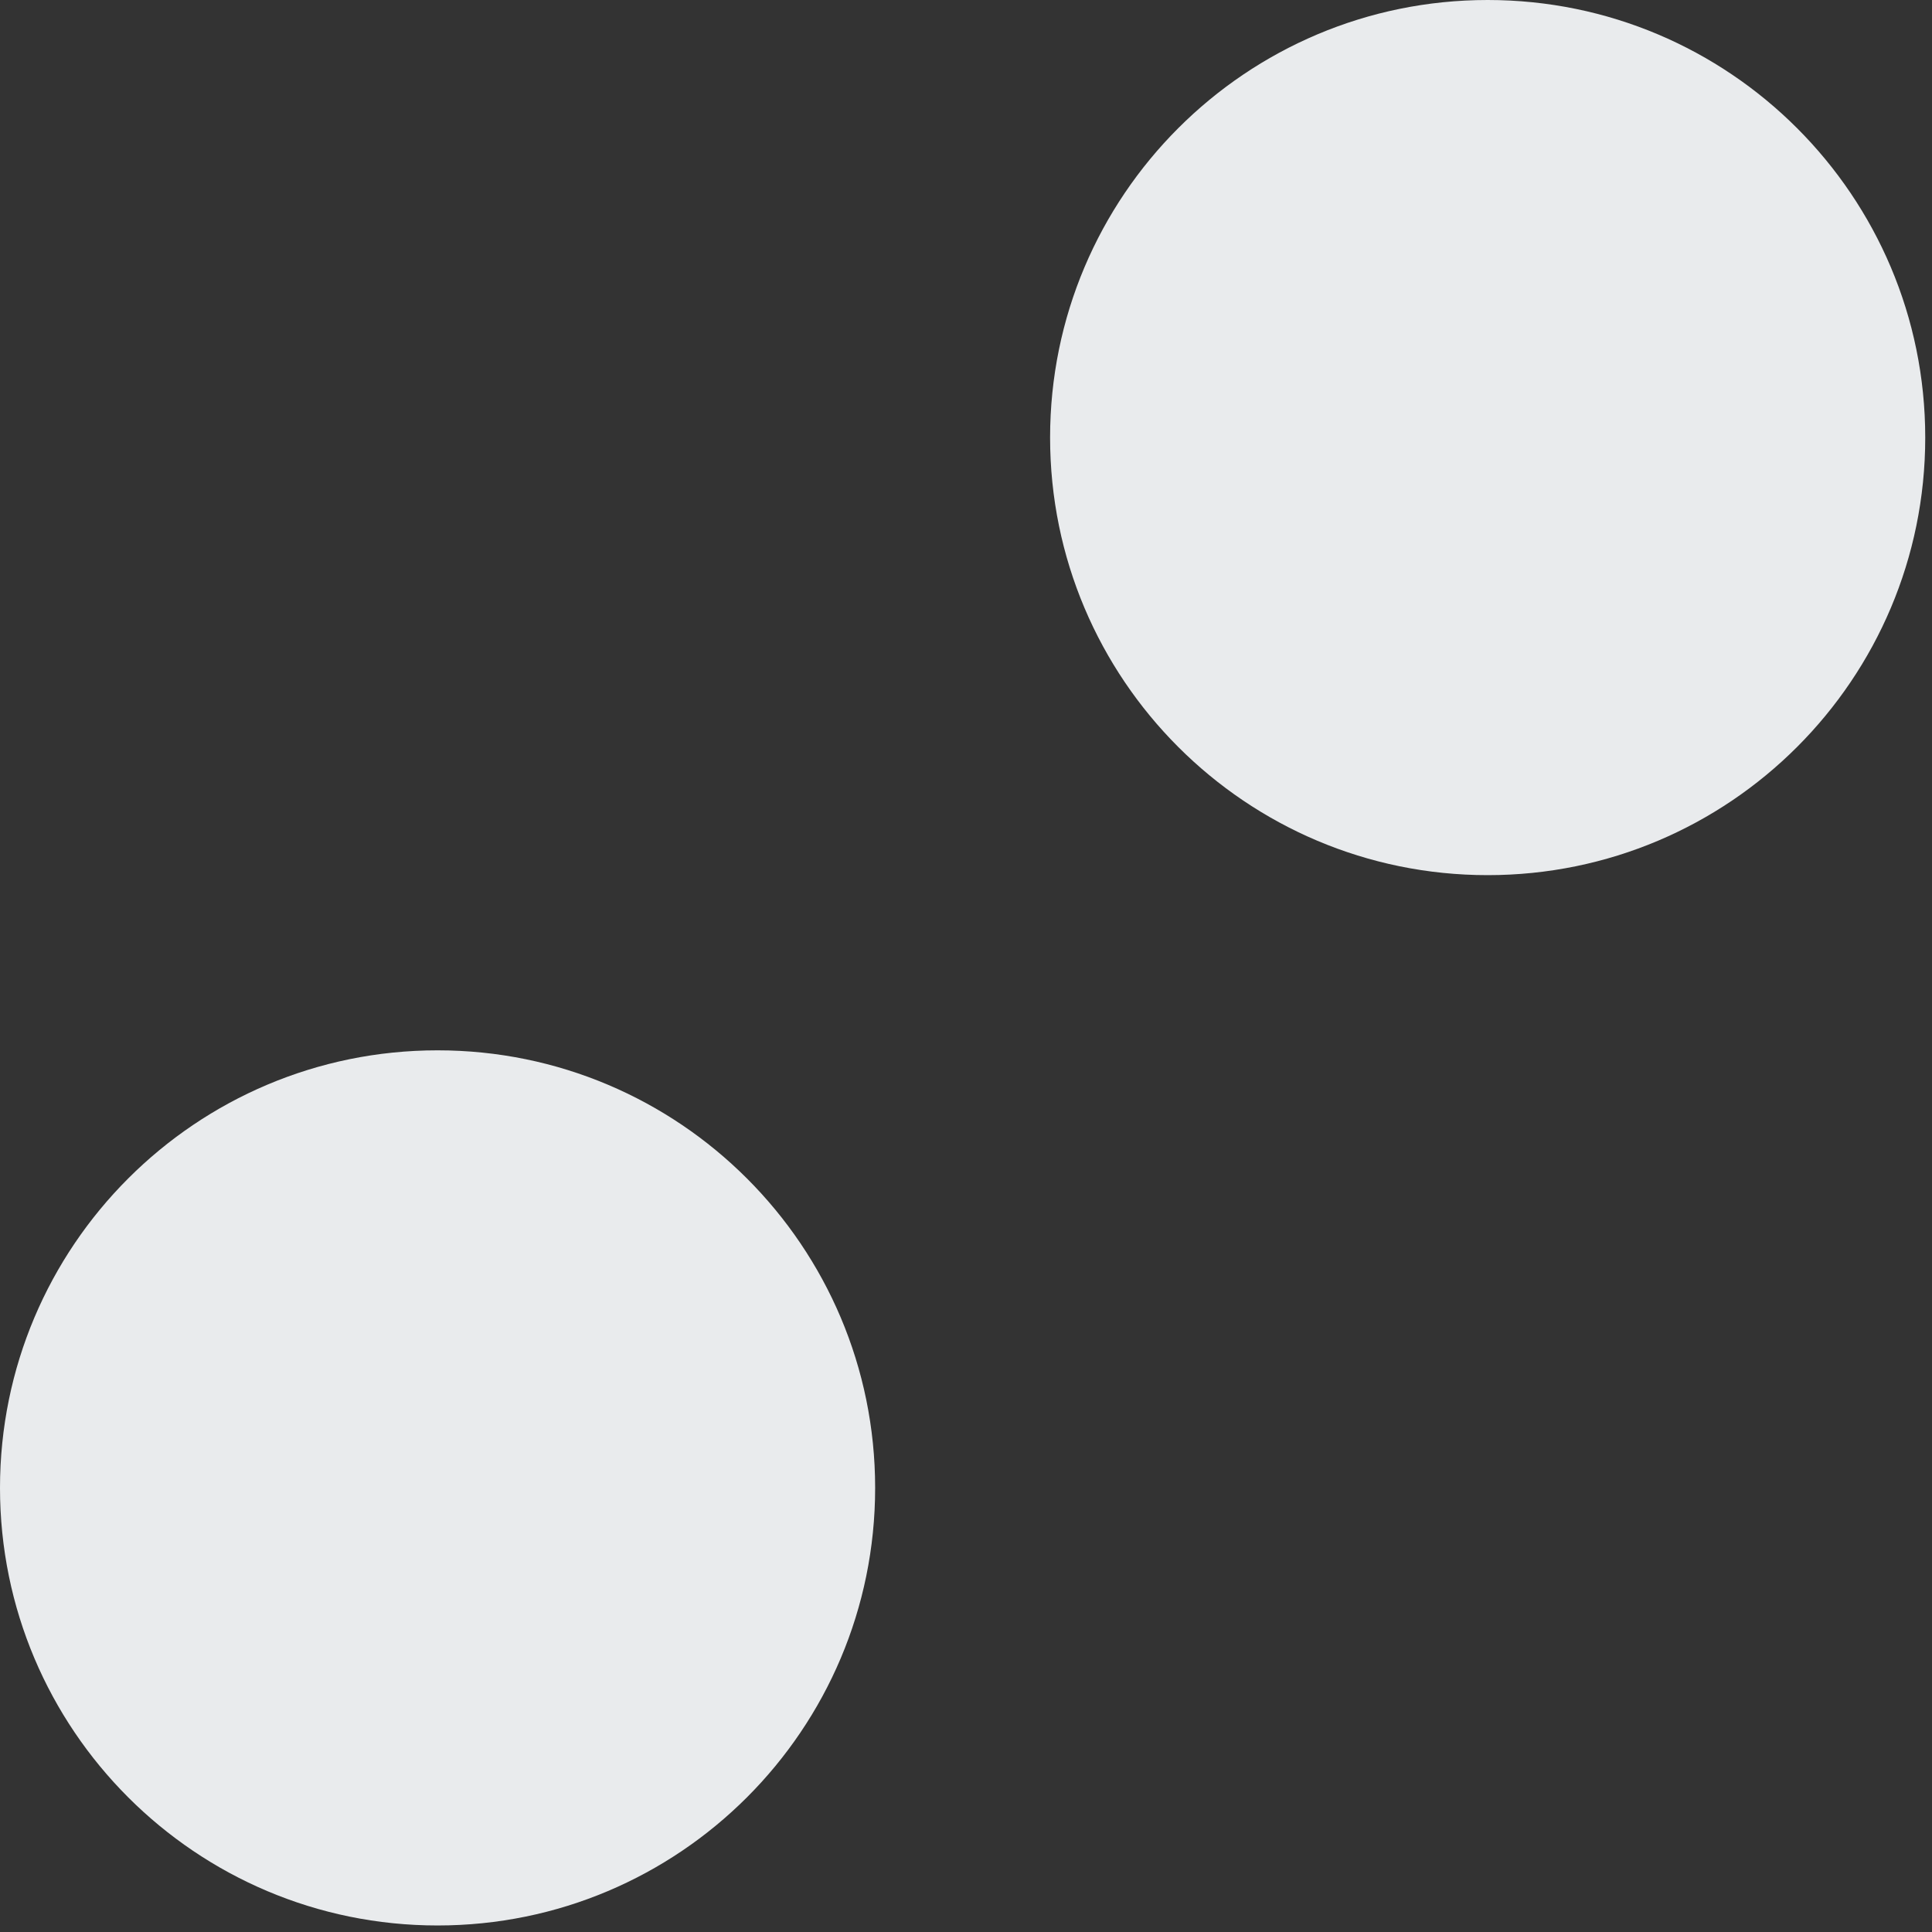 <svg width="74" height="74" viewBox="0 0 74 74" fill="none" xmlns="http://www.w3.org/2000/svg">
<rect x="0" y="0" width="74" height="74" fill="#333333" stroke="none"/>
<path d="M1.45262e-05 56.99C1.41216e-05 66.246 7.504 73.75 16.76 73.75C26.016 73.75 33.52 66.246 33.52 56.99C33.52 47.734 26.016 40.23 16.76 40.23C7.504 40.23 1.49308e-05 47.734 1.45262e-05 56.99Z" fill="#E9EBED"/>
<path d="M40.221 16.76C40.221 26.016 47.724 33.52 56.981 33.52C66.237 33.52 73.741 26.016 73.741 16.76C73.741 7.504 66.237 -3.27998e-07 56.981 -7.32603e-07C47.724 -1.13721e-06 40.221 7.504 40.221 16.76Z" fill="#E9EBED"/>
</svg>
